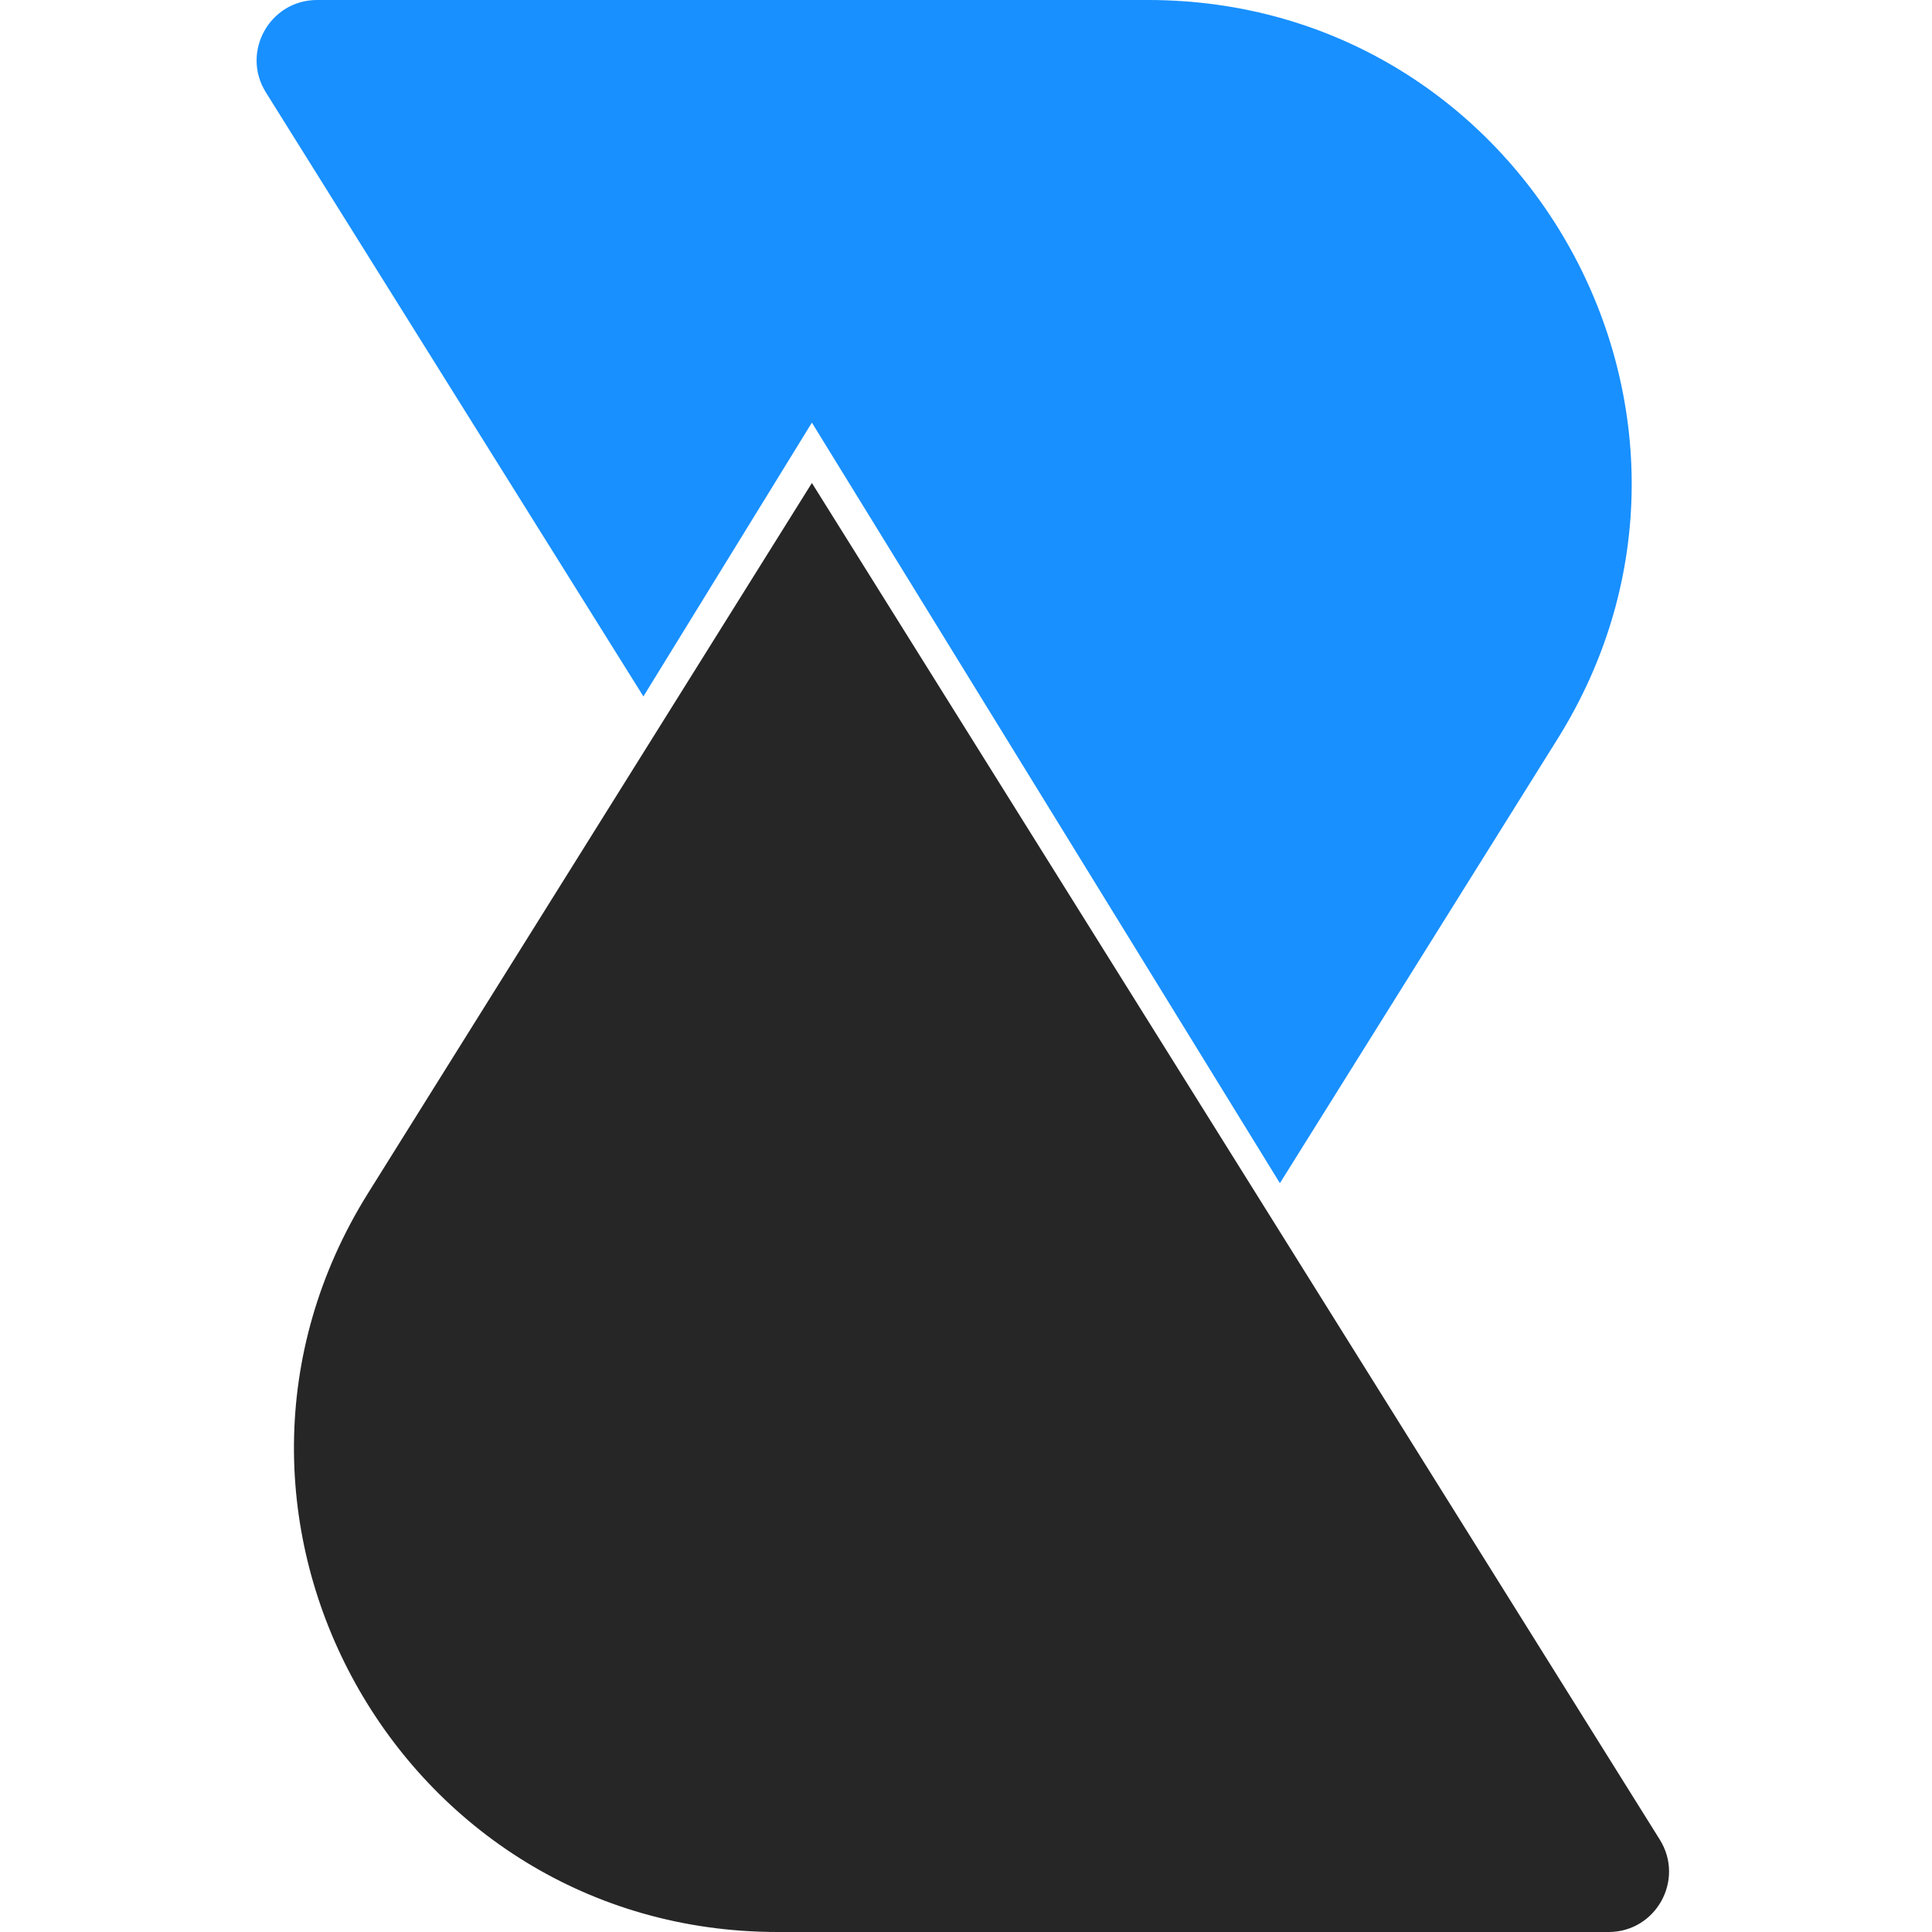 <svg width="256" height="256" viewBox="0 0 256 256" fill="none" xmlns="http://www.w3.org/2000/svg">
<path d="M85.254 92.279L107.579 56L169.594 156.775L206.379 97.92C233.02 55.293 202.376 0 152.106 0H42.013C35.729 0 31.898 6.912 35.229 12.24L85.254 92.279Z" fill="#1890FF"/>
<path d="M107.581 64L219.931 243.76C223.261 249.088 219.43 256 213.147 256L103.053 256C52.785 256 22.139 200.707 48.781 158.08L107.581 64Z" fill="#262626"/>
</svg>
